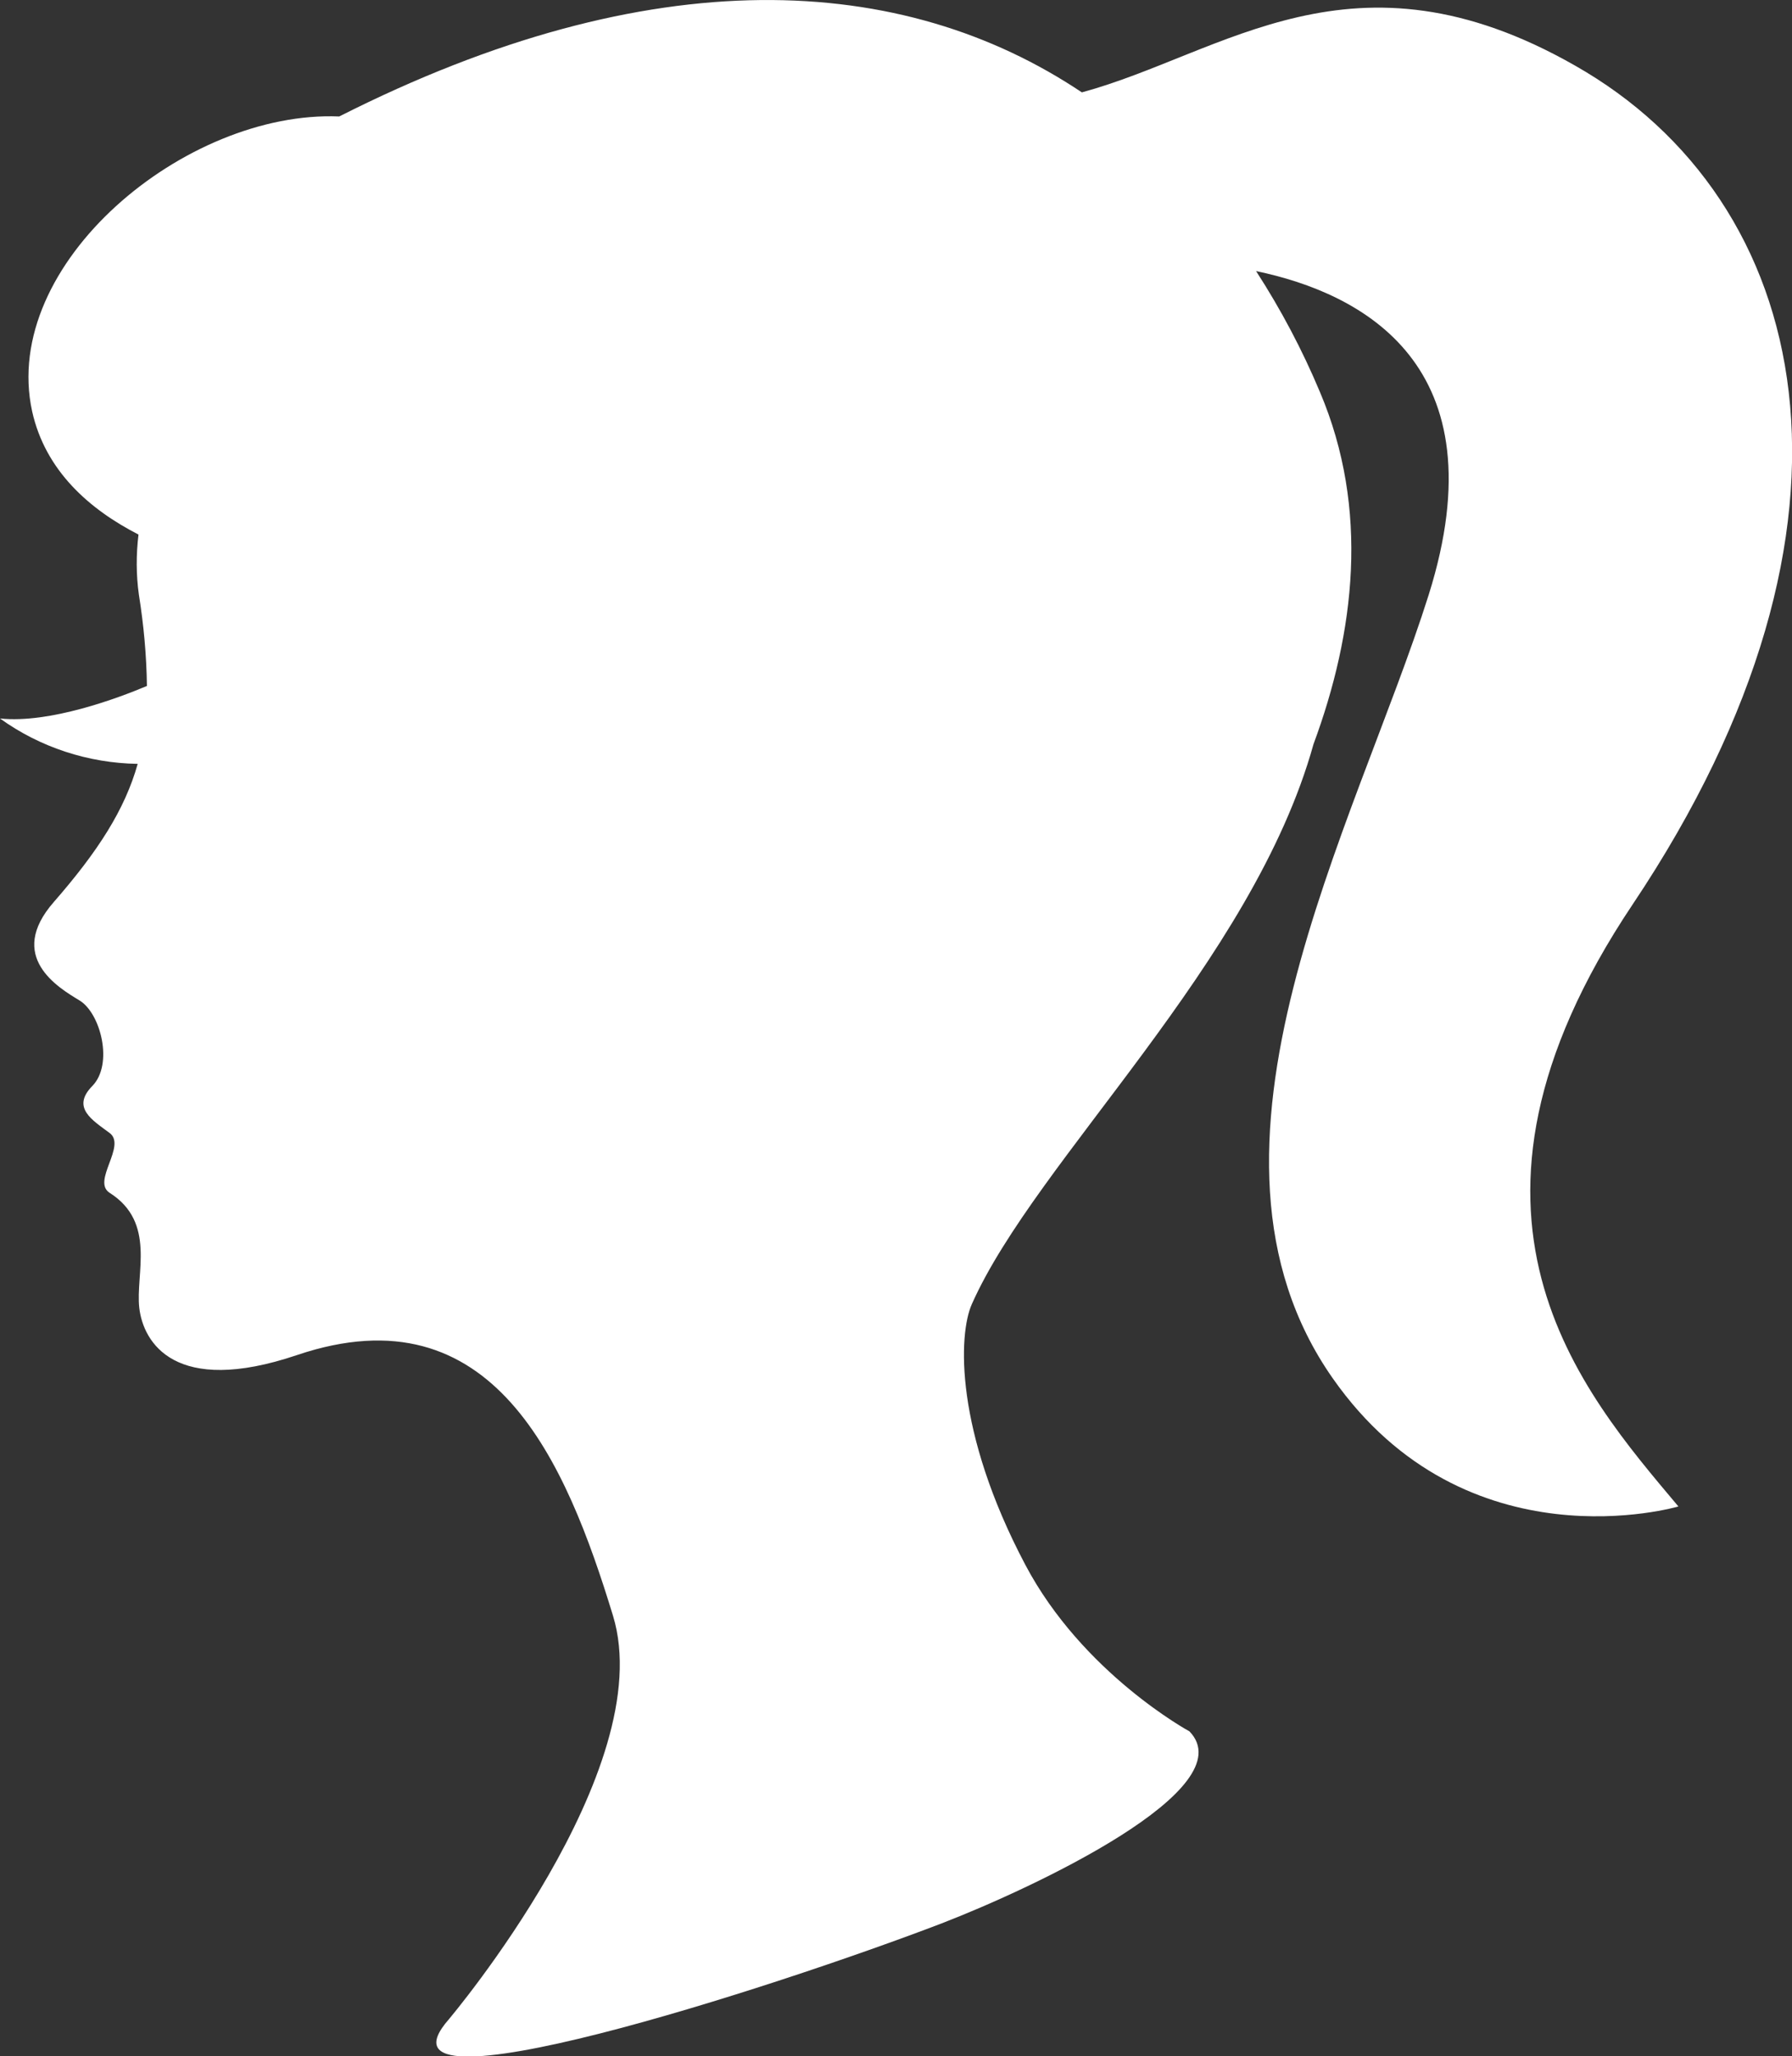 <?xml version="1.0" encoding="utf-8"?>
<!-- Generator: Adobe Illustrator 23.0.3, SVG Export Plug-In . SVG Version: 6.00 Build 0)  -->
<svg version="1.1" id="_2" xmlns="http://www.w3.org/2000/svg" xmlns:xlink="http://www.w3.org/1999/xlink" x="0px" y="0px"
	 viewBox="0 0 446.4 512" style="enable-background:new 0 0 446.4 512;" xml:space="preserve">
<rect x="0" y="0" width="446.4" height="512" fill="#333333" stroke="none"/>
<style type="text/css">
	.st0{fill:#FFFFFF;}
</style>
<title>lady</title>
<path class="st0" d="M406.7,225.2c63.8-95.2,44.7-175.4-14.4-208.9C337-15.2,304.9,13.4,269.5,23c-44.7-29.9-107.1-33.4-185,6
	C46.2,27.4,0,65.7,8,102.4c3.3,14.9,14.4,24.5,26.5,30.7c-0.6,5-0.6,10,0.1,15c1.2,7.5,1.9,15.1,2,22.7c-7.1,3-24.2,9.4-36.6,8.1
	c10,7.2,22,11.1,34.3,11.3c-3.2,11.4-9.9,21.8-20.9,34.4c-11.9,13.6,1.1,21.3,6.4,24.5s8.5,15.9,3.2,21.3s0,8.5,4.3,11.7
	s-4.5,12,0,14.9c11.7,7.4,6.4,20.2,7.4,28.7s8.8,22,39.3,11.7c48.9-16.5,67,26.6,78.7,64.9s-40.9,100.5-40.9,100.5
	c-22.3,25.5,81.3-8,122.8-23.9c22.8-8.8,75.5-33.5,61.7-47.8c0,0-26.6-14.4-40.9-41.5c-17.6-33.3-16.7-57.3-13.3-64.9
	c15.9-35.8,69.9-84.8,85.1-139.4c10.3-27.8,14-58.5,1.6-87.7c-4.4-10.5-9.7-20.5-15.9-30.1c26.4,5.5,61,23.4,43,80.6
	c-18.1,57.4-63.8,138.2-23.9,195.1c33.3,47.5,86.1,31.9,86.1,31.9C394,346.4,355,302.4,406.7,225.2z"/>
</svg>
